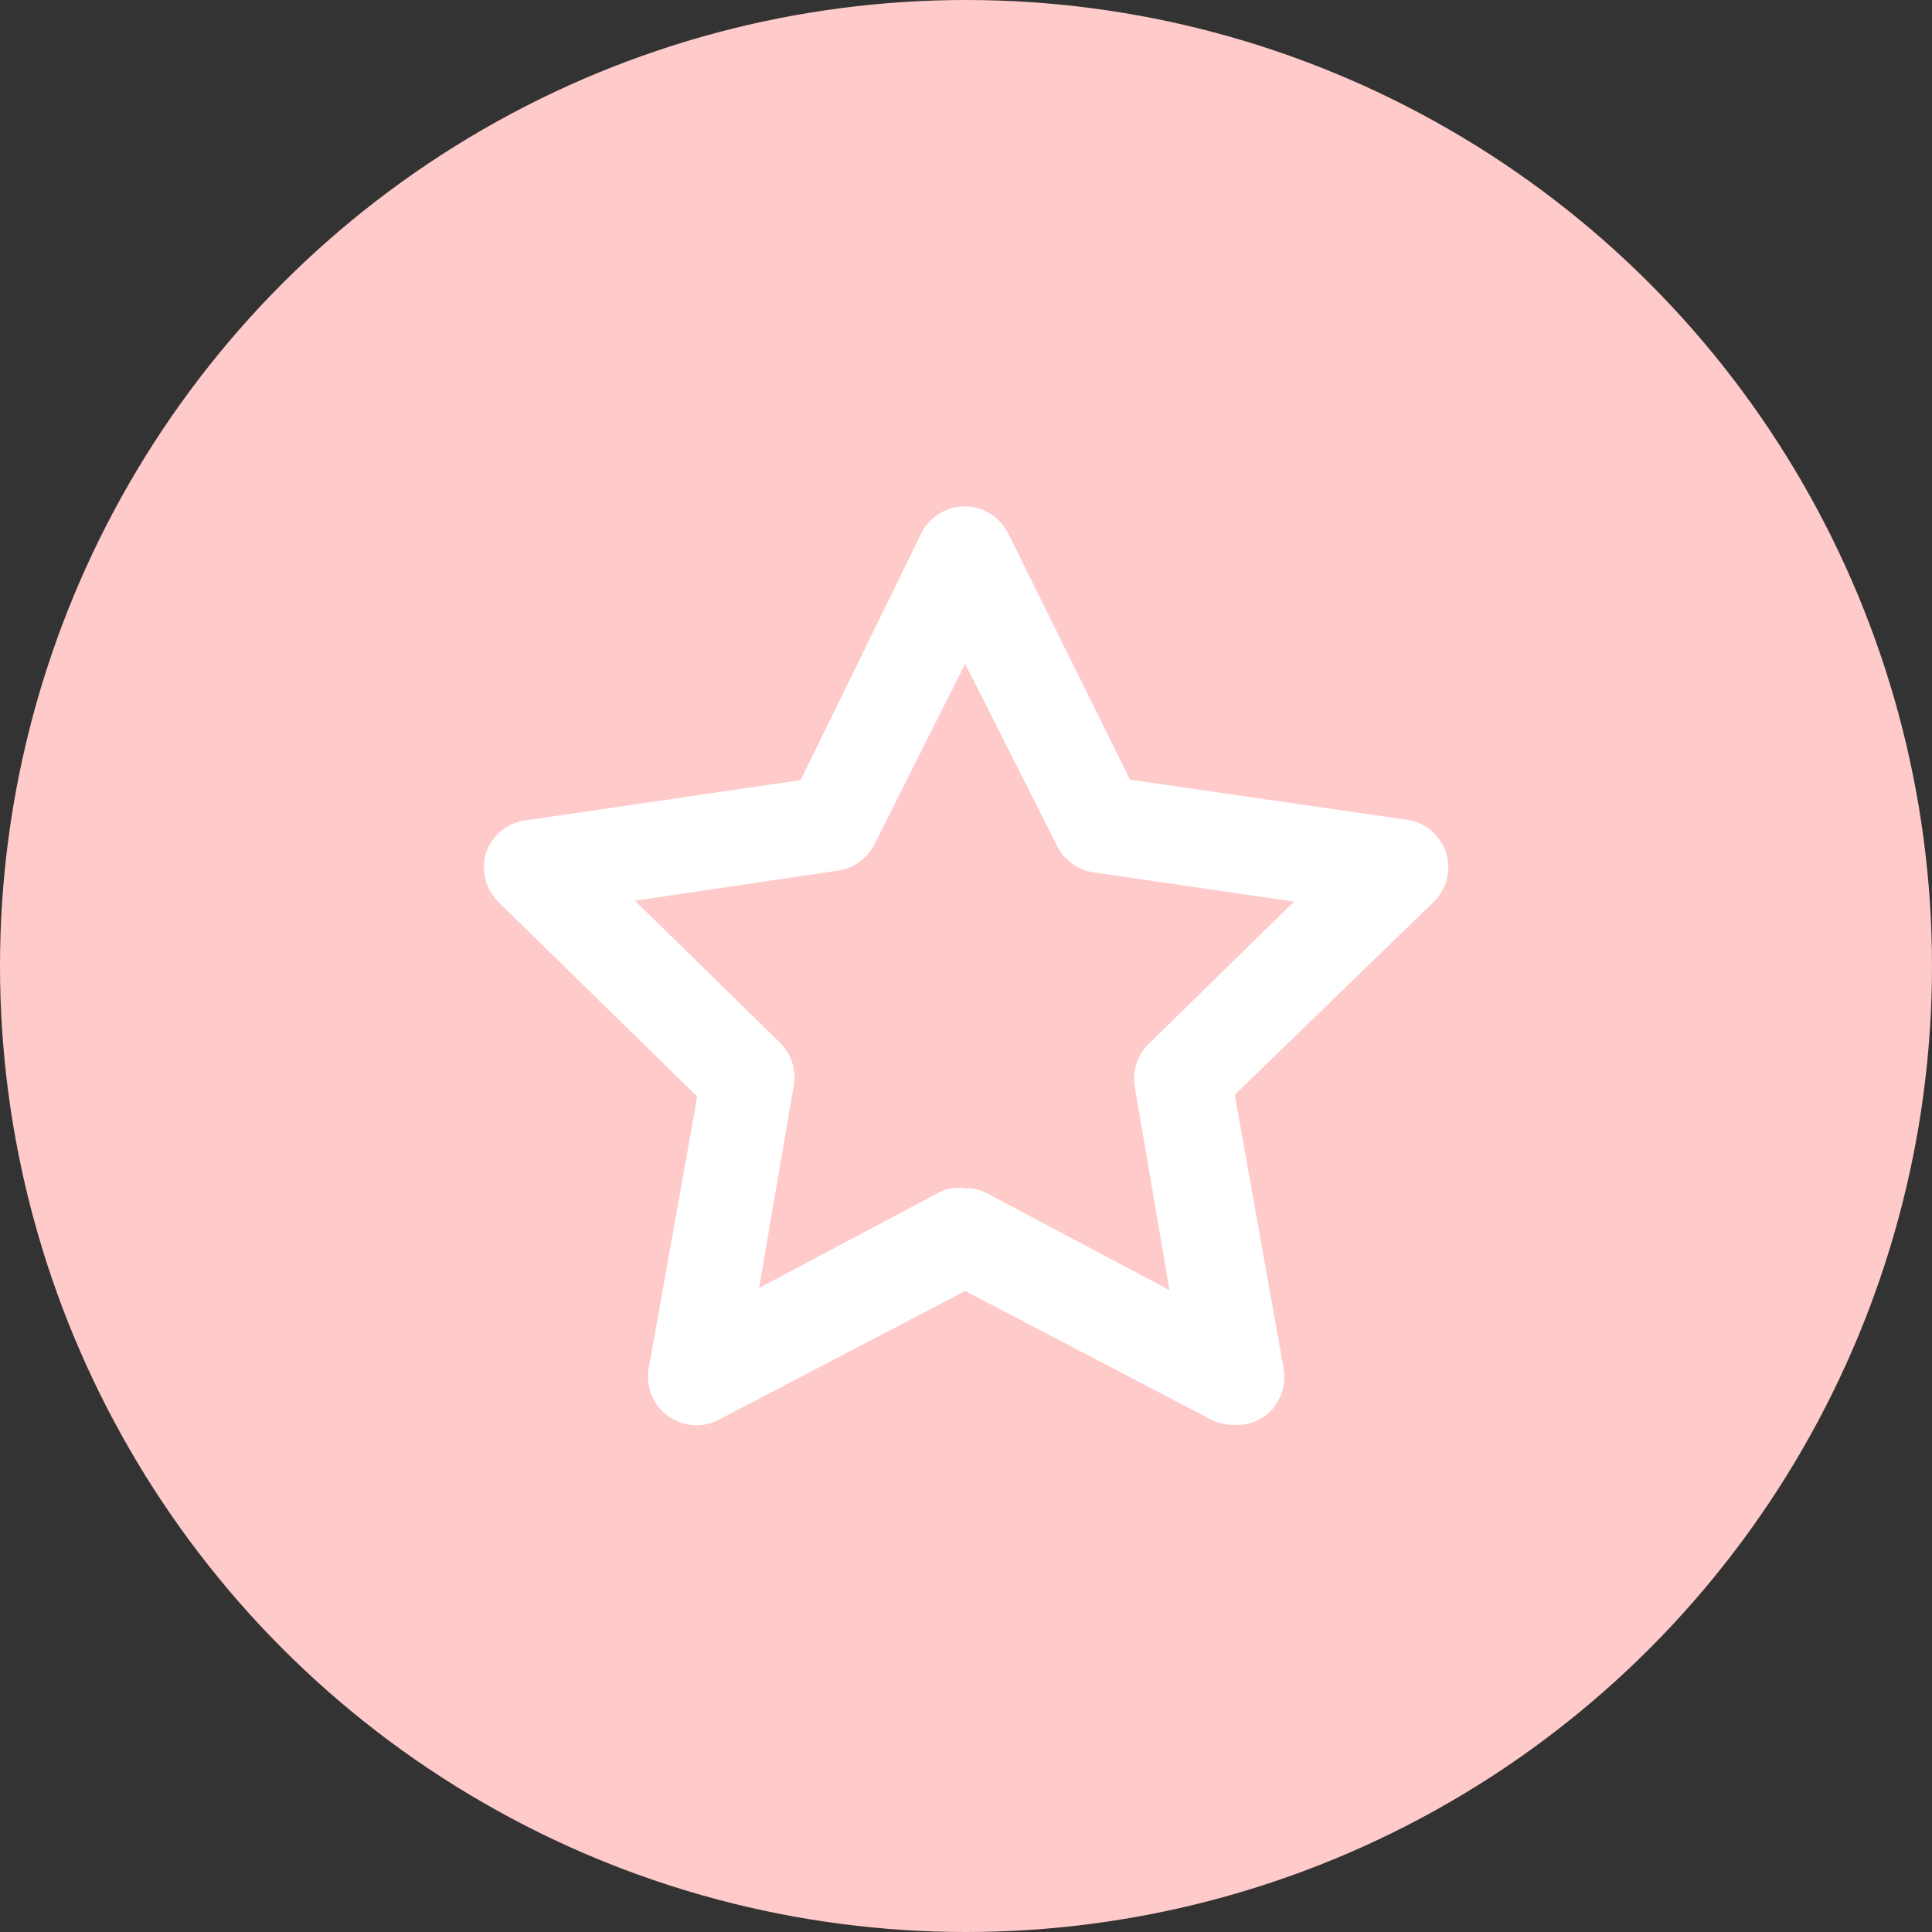<?xml version="1.0" encoding="UTF-8"?> <svg xmlns="http://www.w3.org/2000/svg" xmlns:xlink="http://www.w3.org/1999/xlink" id="Capa_1" data-name="Capa 1" viewBox="0 0 45 45"><rect x="0" y="0" width="45" height="45" fill="#333333" stroke="none"/><defs><style>.cls-1{fill:none;clip-rule:evenodd;}.cls-2{clip-path:url(#clip-path);}.cls-3{clip-path:url(#clip-path-2);}.cls-4{fill:#ffcaca;}.cls-5{fill:#fff;}</style><clipPath id="clip-path"><path class="cls-1" d="M-15.35-77.76l-11.41-5.08a1.09,1.09,0,0,0-.9,0l-11.41,5.08a1.07,1.07,0,0,0-.64,1,1.1,1.1,0,0,0,.65,1l1,.47v3.77a.67.67,0,0,0,.68.66.66.66,0,0,0,.68-.66v-3.09l1.63.86v4.57a.9.9,0,0,0,.15.51,9.33,9.33,0,0,0,7.58,3.81,9.12,9.12,0,0,0,7.61-3.83.91.91,0,0,0,.15-.49v-4.41l4.31-2.17a1.05,1.05,0,0,0,.58-1A1.07,1.07,0,0,0-15.35-77.76Zm-6.15,8.21a7.41,7.41,0,0,1-5.84,2.74,7.53,7.53,0,0,1-5.85-2.75v-3.31l5.49,2.75a1.07,1.07,0,0,0,.49.12,1.16,1.16,0,0,0,.51-.12l5.2-2.6Zm-5.71-2.72-8.91-4.46,8.91-4,8.91,4ZM-36.73-70a1.09,1.09,0,0,1,.32.76,1.07,1.07,0,0,1-.32.75,1.09,1.09,0,0,1-.77.31,1.12,1.12,0,0,1-.77-.31,1.06,1.06,0,0,1-.31-.75,1.08,1.08,0,0,1,.31-.76,1.12,1.12,0,0,1,.77-.31A1.09,1.09,0,0,1-36.73-70Z"></path></clipPath><clipPath id="clip-path-2"><path class="cls-1" d="M59.46-79.2V-73a3.73,3.73,0,0,1-1.05,2.76,3.73,3.73,0,0,1-2.77,1,4,4,0,0,1-1-.13,3.92,3.92,0,0,1-.83-.31,5.28,5.28,0,0,1-.6-.36,3.71,3.71,0,0,1-.4-.3l-.12-.14,1.8-1.87a1.14,1.14,0,0,0,.84.34,1,1,0,0,0,.75-.28,1,1,0,0,0,.29-.75V-79.2Zm4.23,9.7-3.34-9.7h3.34L65.42-73l1.73-6.23h3.33l-3.33,9.7Zm6.65,3.6h5.21v-2.56H70.34Zm9.62-7a2.7,2.7,0,0,0-.61-.27l-.83-.27a5.76,5.76,0,0,1-.9-.38,4.35,4.35,0,0,1-.82-.55,2.32,2.32,0,0,1-.6-.84A2.84,2.84,0,0,1,76-76.39,2.81,2.81,0,0,1,77-78.56a4.17,4.17,0,0,1,2.81-.92,6.28,6.28,0,0,1,1.32.14,4.71,4.71,0,0,1,1,.35,6.19,6.19,0,0,1,.7.41,1.82,1.82,0,0,1,.42.35l.14.14-1.8,1.87a1.3,1.3,0,0,0-.17-.19,2.33,2.33,0,0,0-.48-.31,1.58,1.58,0,0,0-.74-.2,1,1,0,0,0-.62.18.55.55,0,0,0-.21.45c0,.14.1.28.31.39a3.19,3.19,0,0,0,.78.29,6.76,6.76,0,0,1,1,.34,7,7,0,0,1,1,.54,2.35,2.35,0,0,1,.79.88,2.88,2.88,0,0,1,.31,1.37,2.94,2.94,0,0,1-1.09,2.3,4.27,4.27,0,0,1-2.93,1,5.79,5.79,0,0,1-1.44-.17,5.09,5.09,0,0,1-1.15-.41c-.31-.17-.58-.33-.82-.49a3.31,3.31,0,0,1-.52-.42l-.17-.17,1.81-1.8.26.25a3.5,3.5,0,0,0,.66.4,2.08,2.08,0,0,0,1,.25,1.07,1.07,0,0,0,.72-.22.69.69,0,0,0,.25-.54A.41.41,0,0,0,80-72.89Z"></path></clipPath></defs><title>ico_</title><circle class="cls-4" cx="22.5" cy="22.5" r="22.5"></circle><path class="cls-5" d="M28.74,33.19a1.17,1.17,0,0,1-.52-.12l-5.74-3-5.74,3a1.13,1.13,0,0,1-1.52-.48,1.19,1.19,0,0,1-.11-.72l1.13-6.33L11.6,21a1.15,1.15,0,0,1-.28-1.13,1.12,1.12,0,0,1,.91-.76l6.42-.94,2.82-5.77a1.13,1.13,0,0,1,2,0l2.85,5.76,6.42.93A1.12,1.12,0,0,1,33.4,21l-4.64,4.5,1.13,6.33A1.15,1.15,0,0,1,29.44,33,1.17,1.17,0,0,1,28.74,33.19Zm-6.26-5.51a1,1,0,0,1,.52.12l4.24,2.25-.81-4.74a1.14,1.14,0,0,1,.33-1L30.14,21l-4.73-.69a1.14,1.14,0,0,1-.8-.63l-2.13-4.22-2.12,4.22a1.14,1.14,0,0,1-.85.6l-4.72.7,3.37,3.3a1.13,1.13,0,0,1,.33,1L17.68,30l4.24-2.25A1,1,0,0,1,22.48,27.68Z"></path></svg> 